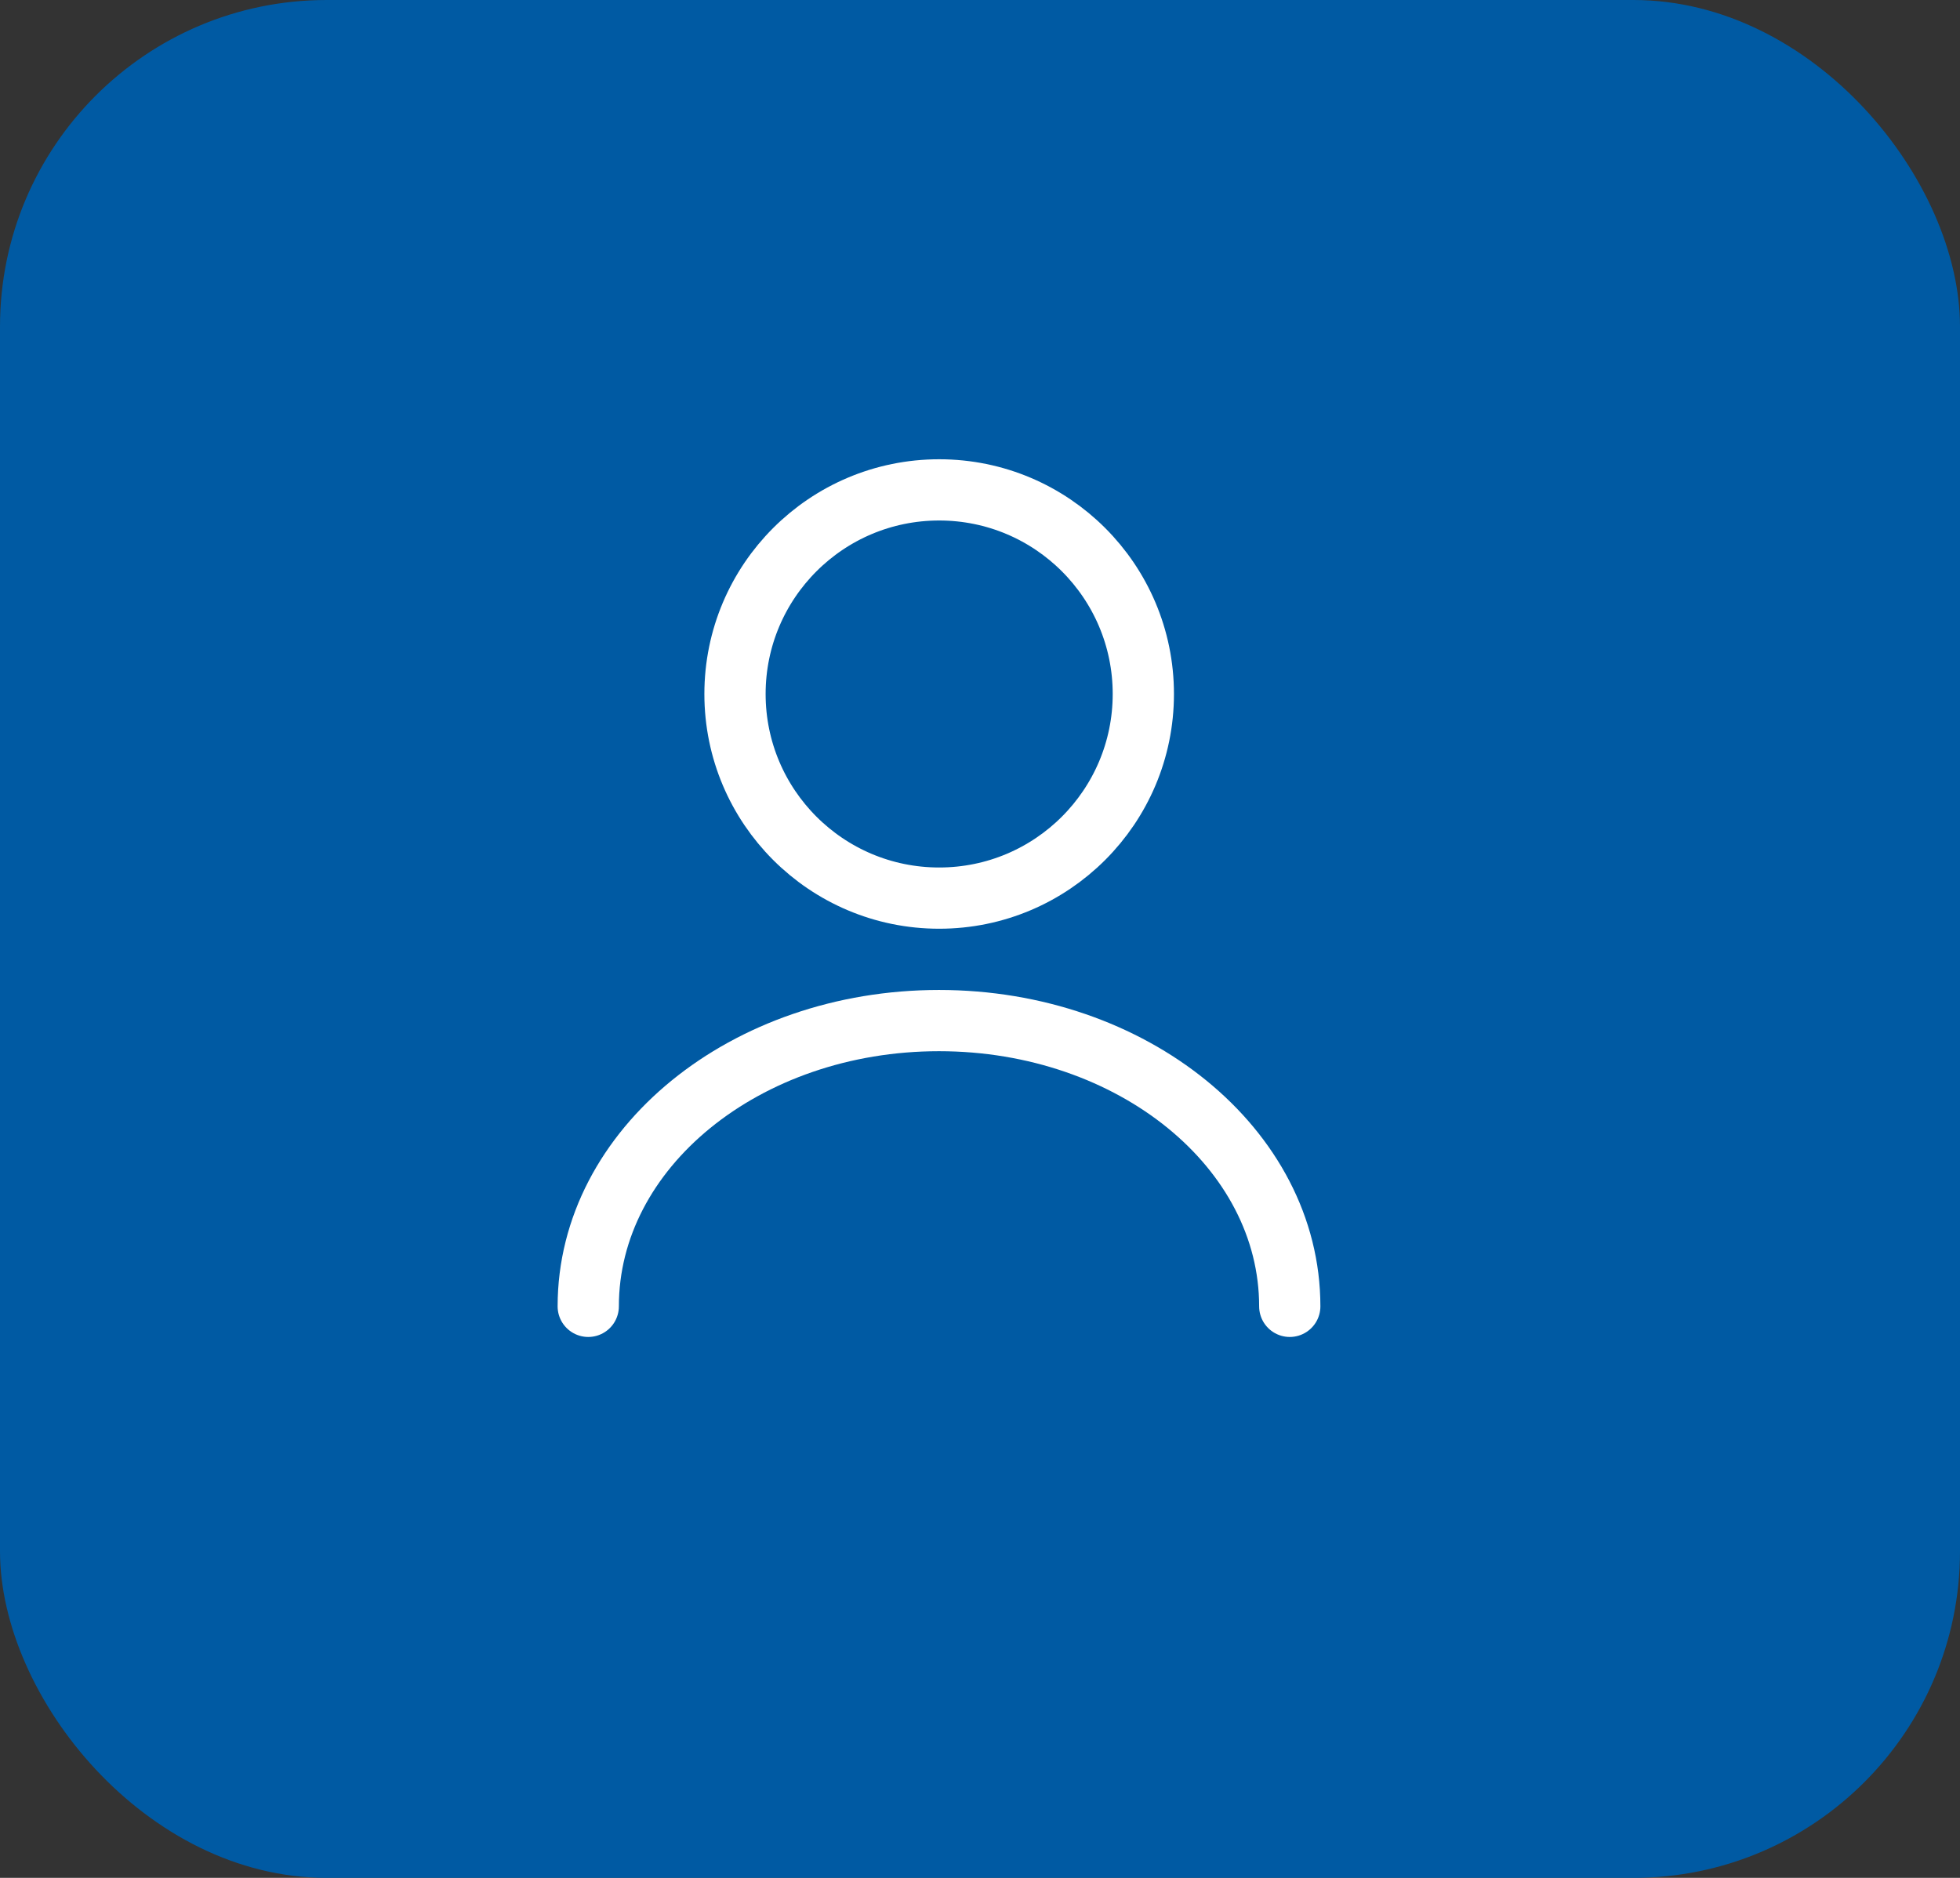 <svg width="48" height="46" viewBox="0 0 48 46" fill="none" xmlns="http://www.w3.org/2000/svg">
<rect x="0" y="0" width="48" height="46" fill="#333333" stroke="none"/>
<rect width="48" height="46" rx="8" fill="#005AA3"/>
<path d="M23 22C25.761 22 28 19.761 28 17C28 14.239 25.761 12 23 12C20.239 12 18 14.239 18 17C18 19.761 20.239 22 23 22Z" stroke="white" stroke-width="1.5" stroke-linecap="round" stroke-linejoin="round"/>
<path d="M31.586 32C31.586 28.13 27.736 25 22.996 25C18.256 25 14.406 28.13 14.406 32" stroke="white" stroke-width="1.5" stroke-linecap="round" stroke-linejoin="round"/>
</svg>
